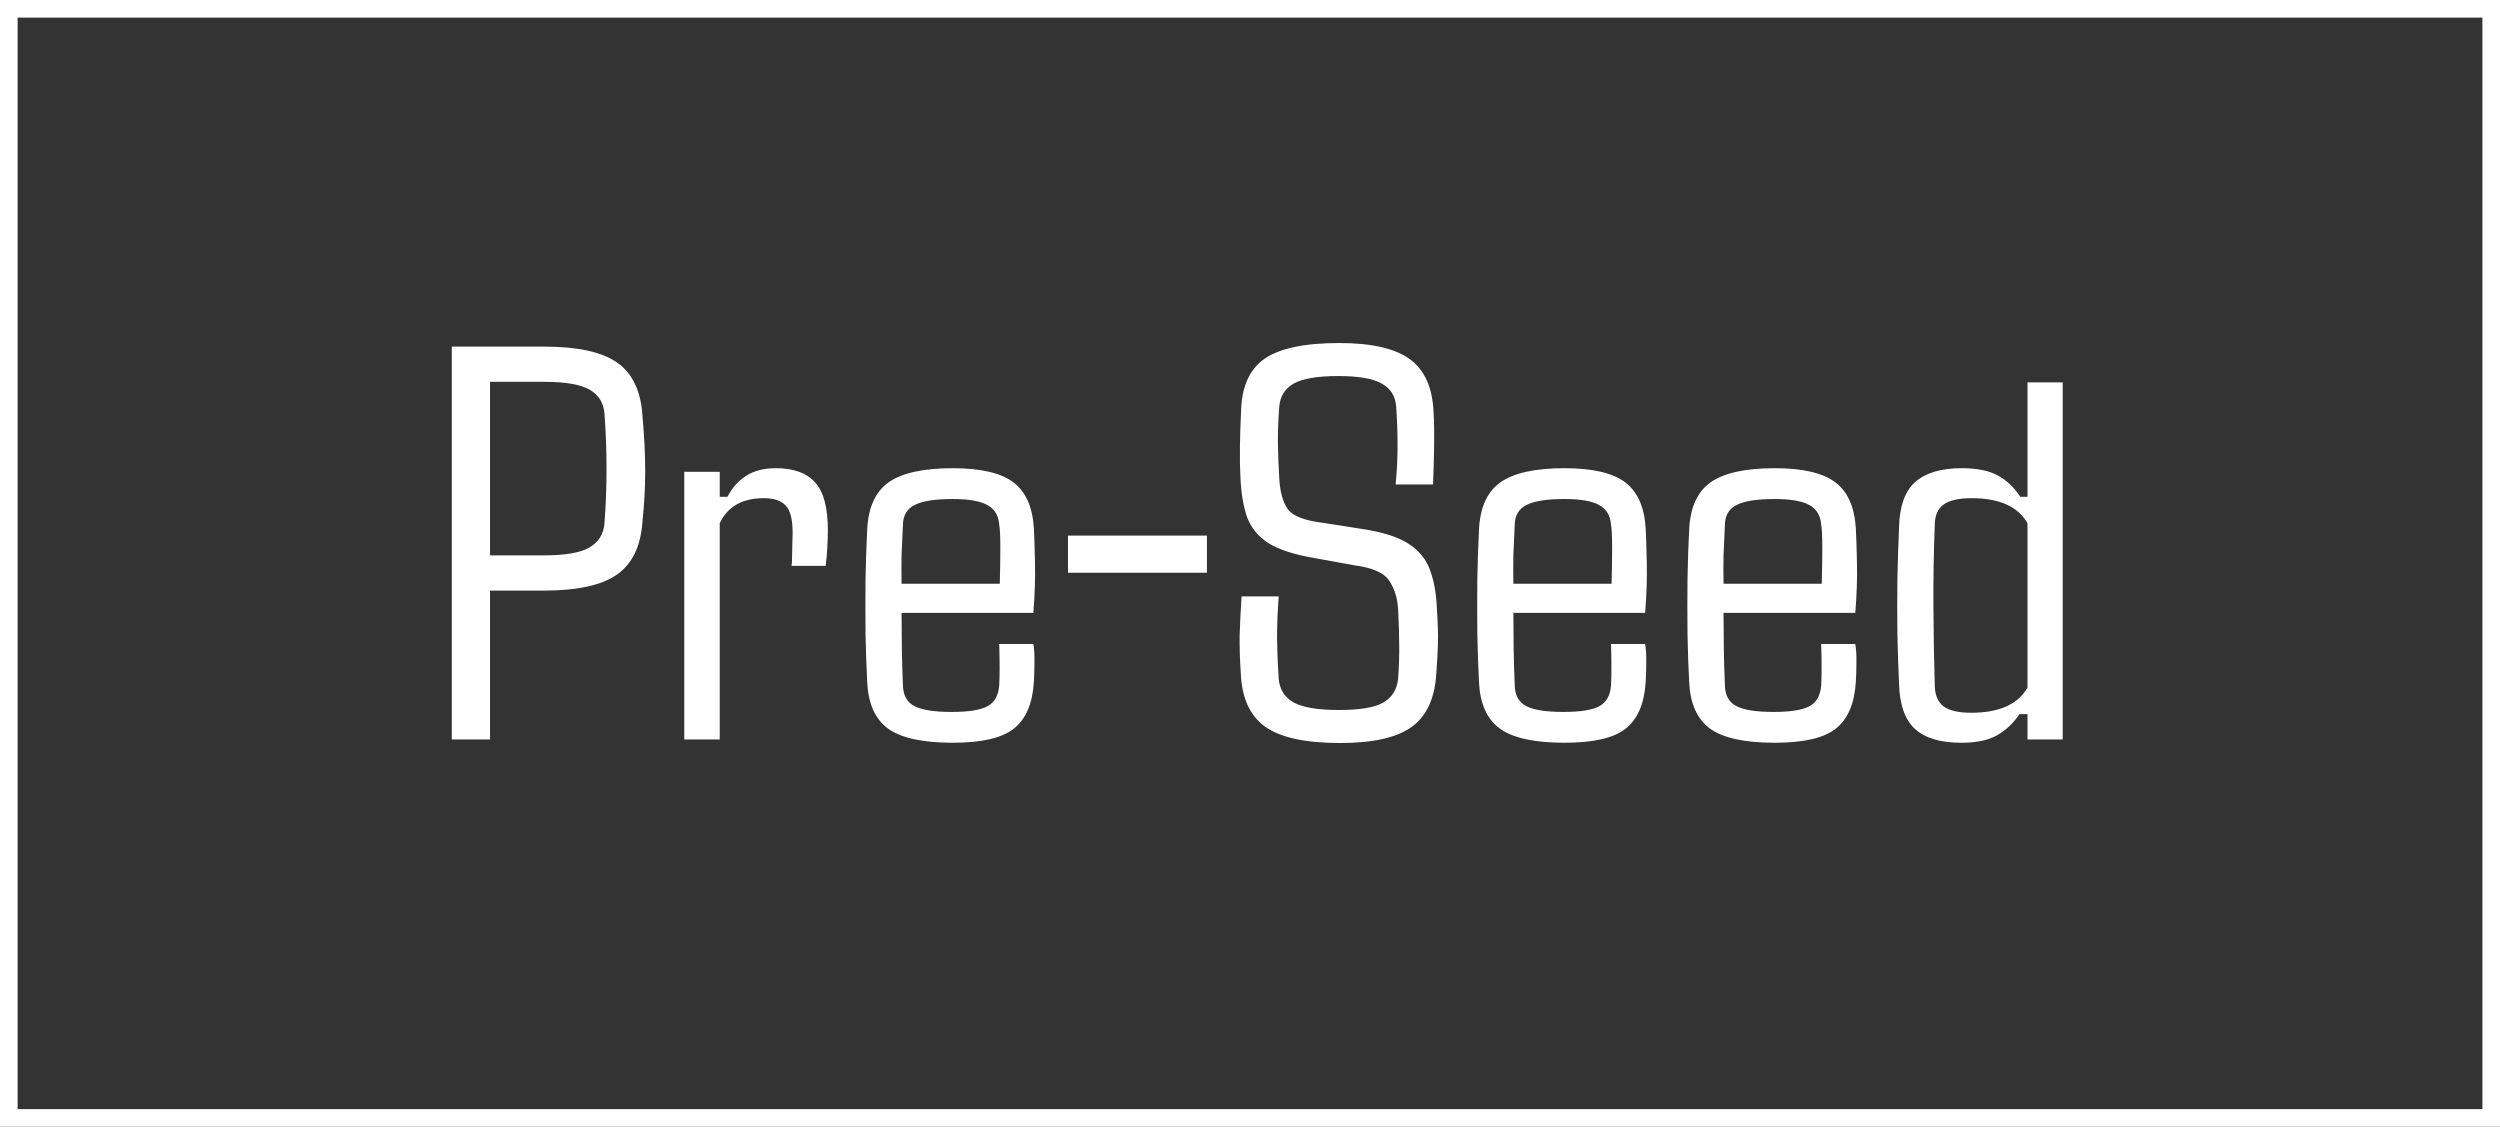 <svg width="142" height="64" viewBox="0 0 142 64" fill="none" xmlns="http://www.w3.org/2000/svg">
<rect x="0" y="0" width="142" height="64" fill="#333333" stroke="none"/>
<rect x="0.5" y="0.5" width="141" height="63" stroke="white"/>
<path d="M27.834 42H25.662V19.688H30.928C32.813 19.688 34.188 19.99 35.053 20.594C35.918 21.198 36.397 22.198 36.49 23.594C36.595 24.76 36.647 25.812 36.647 26.75C36.647 27.688 36.595 28.651 36.49 29.641C36.397 31.026 35.912 32.026 35.037 32.641C34.173 33.245 32.782 33.547 30.866 33.547H27.834V42ZM27.834 21.688V31.547H30.866C32.074 31.547 32.938 31.401 33.459 31.109C33.99 30.807 34.282 30.349 34.334 29.734C34.49 27.662 34.49 25.578 34.334 23.484C34.282 22.87 33.996 22.417 33.475 22.125C32.954 21.833 32.105 21.688 30.928 21.688H27.834ZM40.881 42H38.865V26.797H40.881V28.219H41.319C41.59 27.698 41.949 27.297 42.397 27.016C42.845 26.734 43.402 26.594 44.069 26.594C45.069 26.594 45.808 26.859 46.287 27.391C46.777 27.912 47.022 28.818 47.022 30.109C47.022 30.391 47.011 30.724 46.99 31.109C46.97 31.495 46.938 31.838 46.897 32.141H44.959C44.98 32.036 44.99 31.854 44.99 31.594C45.001 31.333 45.006 31.073 45.006 30.812C45.017 30.552 45.022 30.375 45.022 30.281C45.022 29.51 44.892 28.99 44.631 28.719C44.371 28.438 43.954 28.297 43.381 28.297C42.162 28.297 41.329 28.771 40.881 29.719V42ZM54.115 42.188C52.397 42.188 51.168 41.917 50.428 41.375C49.699 40.833 49.308 39.948 49.256 38.719C49.215 37.948 49.183 37.042 49.162 36C49.152 34.958 49.152 33.911 49.162 32.859C49.183 31.807 49.215 30.891 49.256 30.109C49.308 28.849 49.709 27.948 50.459 27.406C51.22 26.865 52.438 26.594 54.115 26.594C55.699 26.594 56.845 26.859 57.553 27.391C58.261 27.922 58.652 28.797 58.725 30.016C58.746 30.38 58.767 31.016 58.787 31.922C58.808 32.828 58.777 33.792 58.694 34.812H51.209C51.209 35.469 51.215 36.135 51.225 36.812C51.235 37.49 51.256 38.193 51.287 38.922C51.298 39.495 51.517 39.891 51.944 40.109C52.371 40.328 53.074 40.438 54.053 40.438C55.022 40.438 55.704 40.328 56.1 40.109C56.496 39.891 56.715 39.495 56.756 38.922C56.787 38.349 56.787 37.568 56.756 36.578H58.694C58.746 36.88 58.767 37.234 58.756 37.641C58.756 38.036 58.746 38.396 58.725 38.719C58.652 39.948 58.277 40.833 57.6 41.375C56.933 41.917 55.772 42.188 54.115 42.188ZM51.209 33.156H56.787C56.808 32.448 56.819 31.771 56.819 31.125C56.819 30.479 56.798 30.037 56.756 29.797C56.715 29.276 56.49 28.906 56.084 28.688C55.678 28.458 55.022 28.344 54.115 28.344C53.105 28.344 52.381 28.458 51.944 28.688C51.517 28.906 51.298 29.276 51.287 29.797C51.256 30.401 51.23 30.979 51.209 31.531C51.199 32.083 51.199 32.625 51.209 33.156ZM68.553 32.531H60.662V30.422H68.553V32.531ZM76.115 42.203C74.157 42.203 72.74 41.896 71.865 41.281C70.99 40.656 70.527 39.63 70.475 38.203C70.423 37.411 70.402 36.693 70.412 36.047C70.433 35.401 70.47 34.677 70.522 33.875H72.631C72.569 34.677 72.537 35.474 72.537 36.266C72.548 37.057 72.579 37.823 72.631 38.562C72.683 39.167 72.97 39.615 73.49 39.906C74.011 40.188 74.871 40.328 76.069 40.328C77.246 40.328 78.079 40.188 78.569 39.906C79.069 39.615 79.35 39.167 79.412 38.562C79.465 37.823 79.485 37.182 79.475 36.641C79.475 36.089 79.454 35.406 79.412 34.594C79.371 33.948 79.199 33.406 78.897 32.969C78.605 32.531 77.949 32.245 76.928 32.109L74.694 31.703C73.517 31.505 72.631 31.219 72.037 30.844C71.454 30.458 71.053 29.969 70.834 29.375C70.626 28.771 70.501 28.037 70.459 27.172C70.428 26.599 70.418 25.99 70.428 25.344C70.438 24.688 70.459 24.052 70.49 23.438C70.511 22.021 70.944 21.01 71.787 20.406C72.642 19.792 74.069 19.484 76.069 19.484C77.912 19.484 79.251 19.792 80.084 20.406C80.928 21.021 81.376 22.037 81.428 23.453C81.459 23.943 81.47 24.552 81.459 25.281C81.449 26 81.428 26.745 81.397 27.516H79.272C79.345 26.776 79.381 26.037 79.381 25.297C79.381 24.557 79.355 23.823 79.303 23.094C79.261 22.5 78.985 22.062 78.475 21.781C77.975 21.5 77.157 21.359 76.022 21.359C74.845 21.359 74.001 21.5 73.49 21.781C72.99 22.062 72.715 22.5 72.662 23.094C72.61 23.76 72.584 24.438 72.584 25.125C72.595 25.812 72.621 26.495 72.662 27.172C72.704 27.932 72.865 28.516 73.147 28.922C73.438 29.318 74.121 29.578 75.194 29.703L77.381 30.047C78.558 30.224 79.444 30.51 80.037 30.906C80.631 31.302 81.032 31.807 81.24 32.422C81.459 33.026 81.584 33.75 81.615 34.594C81.668 35.365 81.688 35.99 81.678 36.469C81.668 36.948 81.636 37.526 81.584 38.203C81.511 39.63 81.048 40.656 80.194 41.281C79.35 41.896 77.99 42.203 76.115 42.203ZM88.865 42.188C87.147 42.188 85.918 41.917 85.178 41.375C84.449 40.833 84.058 39.948 84.006 38.719C83.965 37.948 83.933 37.042 83.912 36C83.902 34.958 83.902 33.911 83.912 32.859C83.933 31.807 83.965 30.891 84.006 30.109C84.058 28.849 84.459 27.948 85.209 27.406C85.97 26.865 87.188 26.594 88.865 26.594C90.449 26.594 91.595 26.859 92.303 27.391C93.011 27.922 93.402 28.797 93.475 30.016C93.496 30.38 93.517 31.016 93.537 31.922C93.558 32.828 93.527 33.792 93.444 34.812H85.959C85.959 35.469 85.965 36.135 85.975 36.812C85.985 37.49 86.006 38.193 86.037 38.922C86.048 39.495 86.267 39.891 86.694 40.109C87.121 40.328 87.824 40.438 88.803 40.438C89.772 40.438 90.454 40.328 90.85 40.109C91.246 39.891 91.465 39.495 91.506 38.922C91.537 38.349 91.537 37.568 91.506 36.578H93.444C93.496 36.88 93.517 37.234 93.506 37.641C93.506 38.036 93.496 38.396 93.475 38.719C93.402 39.948 93.027 40.833 92.35 41.375C91.683 41.917 90.522 42.188 88.865 42.188ZM85.959 33.156H91.537C91.558 32.448 91.569 31.771 91.569 31.125C91.569 30.479 91.548 30.037 91.506 29.797C91.465 29.276 91.24 28.906 90.834 28.688C90.428 28.458 89.772 28.344 88.865 28.344C87.855 28.344 87.131 28.458 86.694 28.688C86.267 28.906 86.048 29.276 86.037 29.797C86.006 30.401 85.98 30.979 85.959 31.531C85.949 32.083 85.949 32.625 85.959 33.156ZM100.803 42.188C99.084 42.188 97.855 41.917 97.115 41.375C96.386 40.833 95.996 39.948 95.944 38.719C95.902 37.948 95.871 37.042 95.85 36C95.84 34.958 95.84 33.911 95.85 32.859C95.871 31.807 95.902 30.891 95.944 30.109C95.996 28.849 96.397 27.948 97.147 27.406C97.907 26.865 99.126 26.594 100.803 26.594C102.386 26.594 103.532 26.859 104.241 27.391C104.949 27.922 105.339 28.797 105.412 30.016C105.433 30.38 105.454 31.016 105.475 31.922C105.496 32.828 105.464 33.792 105.381 34.812H97.897C97.897 35.469 97.902 36.135 97.912 36.812C97.923 37.49 97.944 38.193 97.975 38.922C97.985 39.495 98.204 39.891 98.631 40.109C99.058 40.328 99.761 40.438 100.741 40.438C101.709 40.438 102.392 40.328 102.787 40.109C103.183 39.891 103.402 39.495 103.444 38.922C103.475 38.349 103.475 37.568 103.444 36.578H105.381C105.433 36.88 105.454 37.234 105.444 37.641C105.444 38.036 105.433 38.396 105.412 38.719C105.339 39.948 104.964 40.833 104.287 41.375C103.621 41.917 102.459 42.188 100.803 42.188ZM97.897 33.156H103.475C103.496 32.448 103.506 31.771 103.506 31.125C103.506 30.479 103.485 30.037 103.444 29.797C103.402 29.276 103.178 28.906 102.772 28.688C102.366 28.458 101.709 28.344 100.803 28.344C99.793 28.344 99.069 28.458 98.631 28.688C98.204 28.906 97.985 29.276 97.975 29.797C97.944 30.401 97.918 30.979 97.897 31.531C97.886 32.083 97.886 32.625 97.897 33.156ZM111.397 42.188C110.22 42.188 109.345 41.927 108.772 41.406C108.199 40.885 107.897 40.026 107.866 38.828C107.824 37.974 107.793 37.036 107.772 36.016C107.761 34.995 107.761 33.958 107.772 32.906C107.793 31.854 107.824 30.87 107.866 29.953C107.897 28.745 108.204 27.885 108.787 27.375C109.381 26.854 110.261 26.594 111.428 26.594C112.293 26.594 112.97 26.729 113.459 27C113.959 27.26 114.392 27.667 114.756 28.219H115.162V21.719H117.162V42H115.162V40.562H114.709C114.355 41.083 113.928 41.484 113.428 41.766C112.938 42.047 112.261 42.188 111.397 42.188ZM111.975 40.484C113.548 40.484 114.61 40.01 115.162 39.062V29.719C114.621 28.771 113.563 28.297 111.991 28.297C111.261 28.297 110.73 28.417 110.397 28.656C110.074 28.885 109.907 29.26 109.897 29.781C109.834 31.344 109.808 32.932 109.819 34.547C109.829 36.151 109.855 37.635 109.897 39C109.918 39.51 110.084 39.885 110.397 40.125C110.72 40.365 111.246 40.484 111.975 40.484Z" fill="white"/>
</svg>
